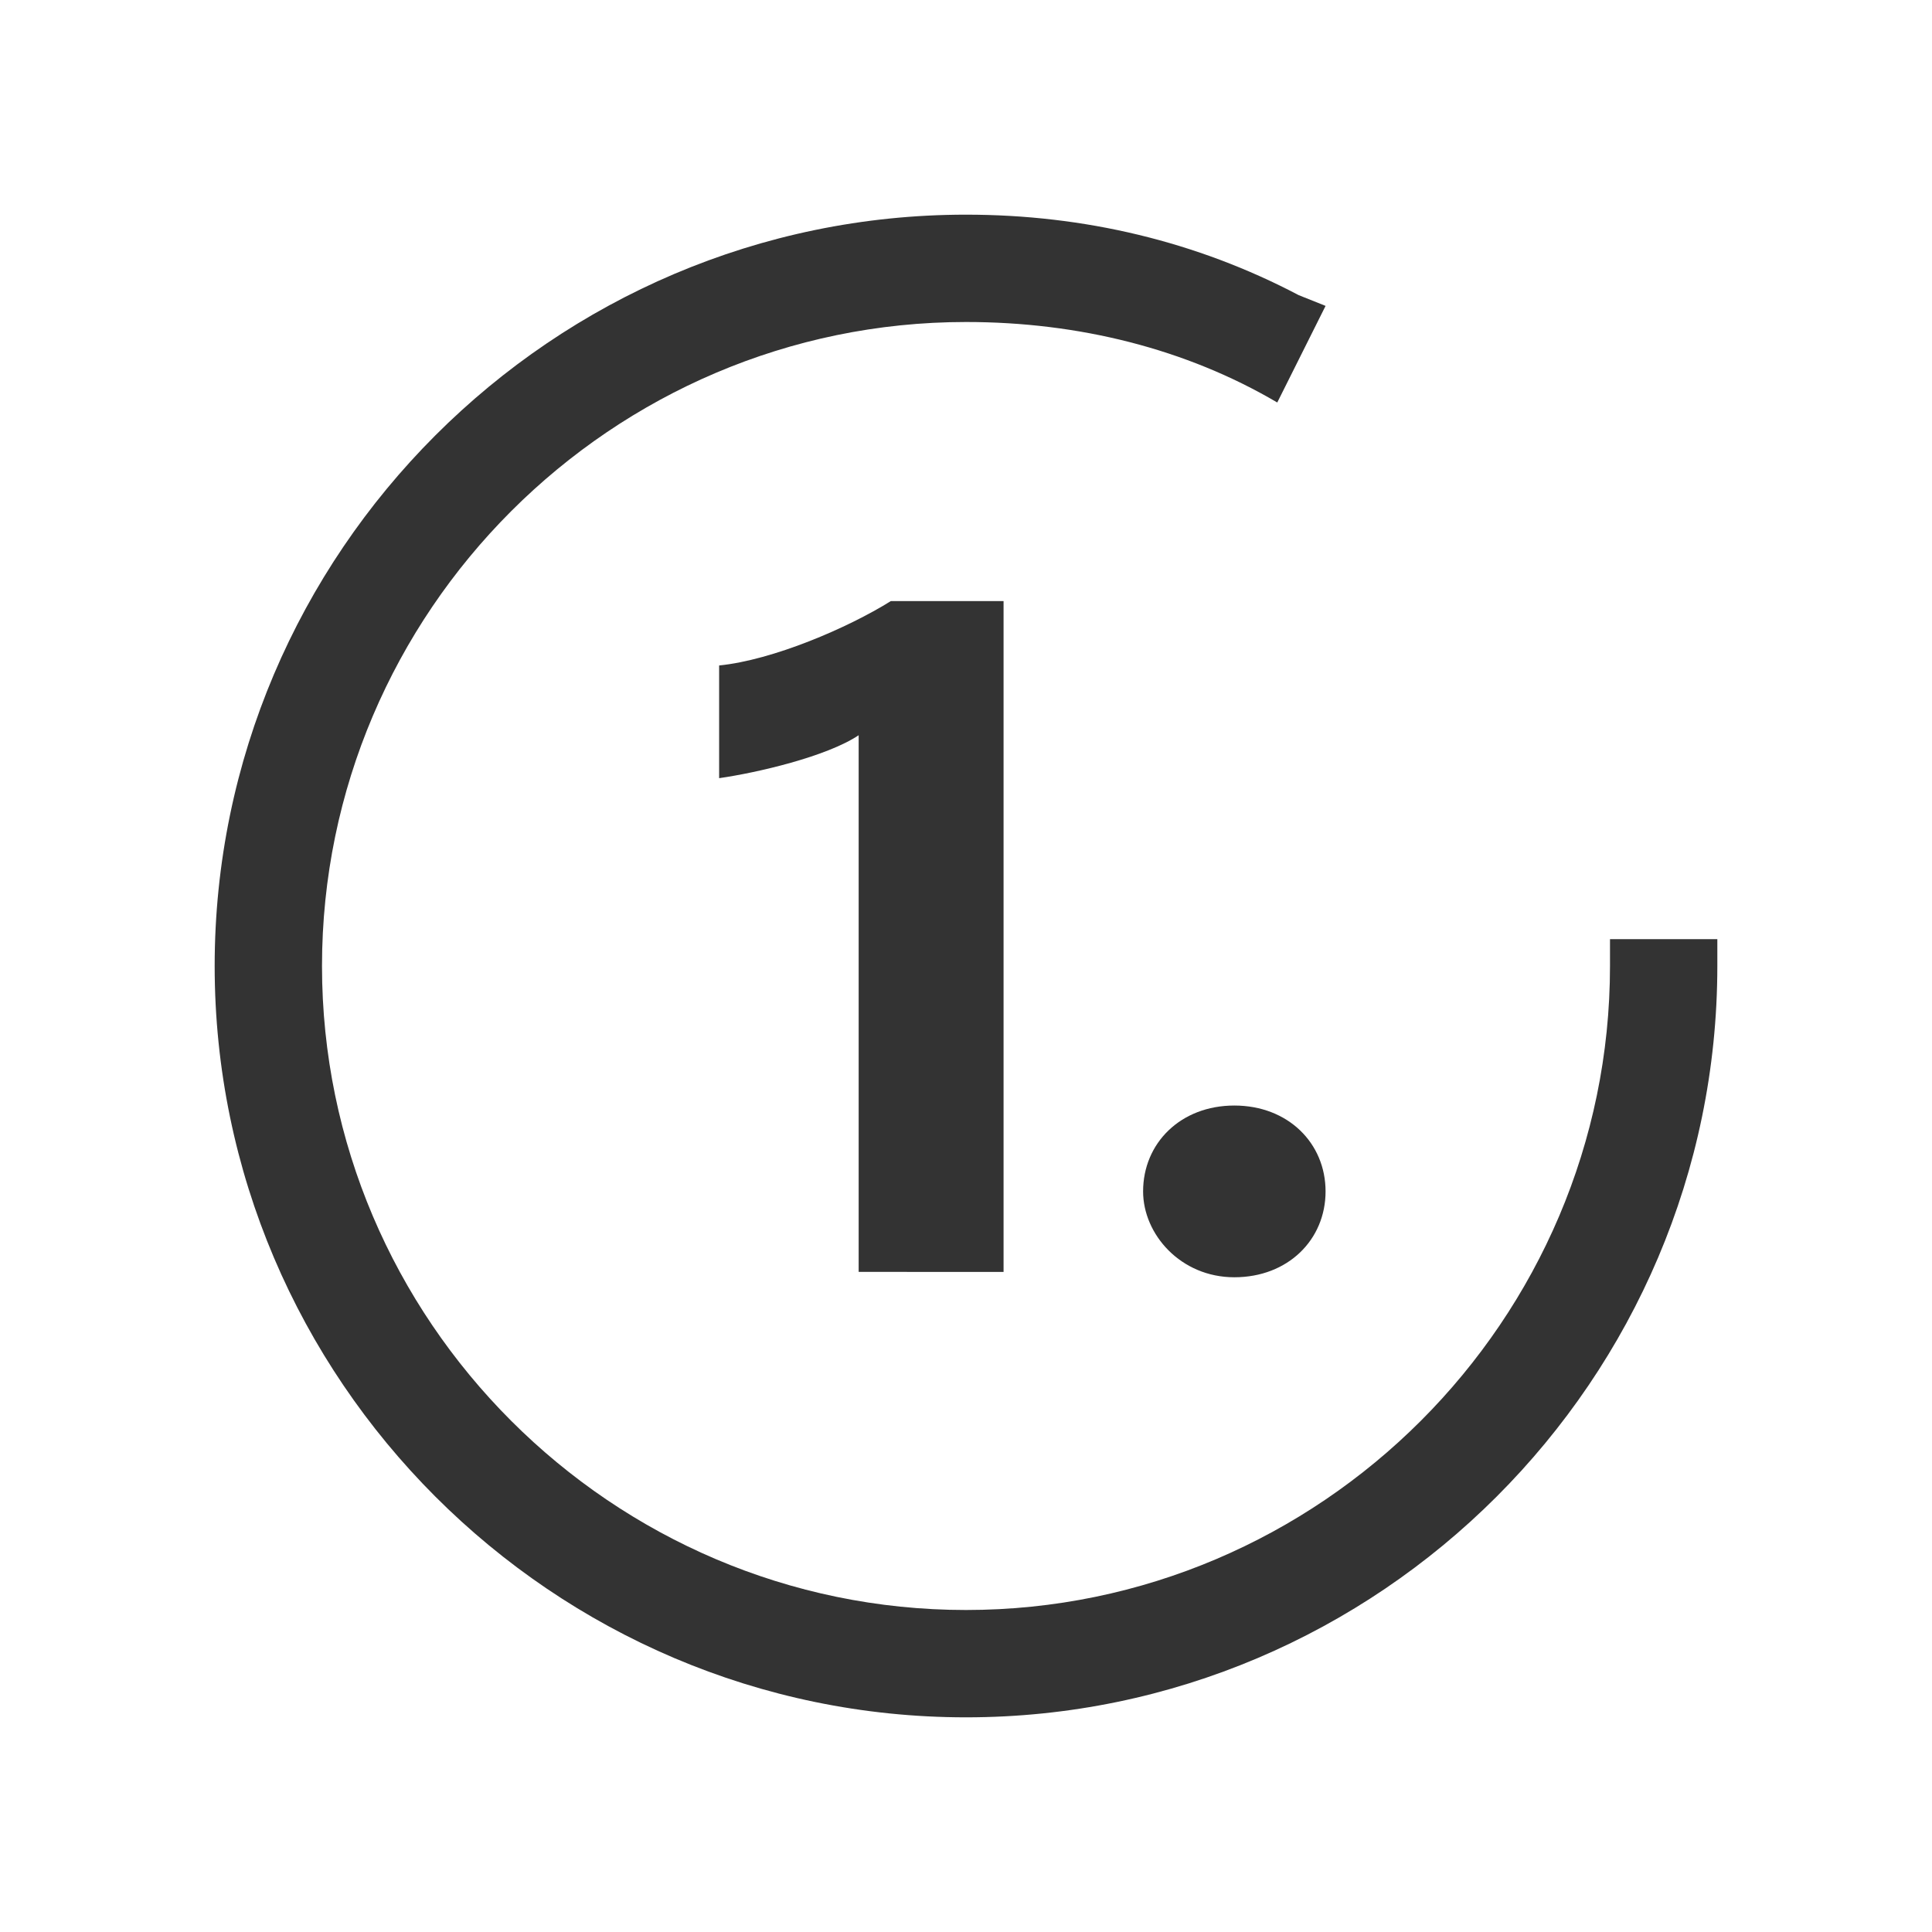 <?xml version="1.0" encoding="utf-8"?>
<!-- Generator: Adobe Illustrator 24.1.2, SVG Export Plug-In . SVG Version: 6.00 Build 0)  -->
<svg version="1.1" id="Ebene_1" xmlns="http://www.w3.org/2000/svg" xmlns:xlink="http://www.w3.org/1999/xlink" x="0px" y="0px"
	 width="36px" height="36px" viewBox="0 0 36 36" style="enable-background:new 0 0 36 36;" xml:space="preserve">
<style type="text/css">
	.st0{display:none;fill:none;}
	.st1{display:none;fill:#333333;}
	.st2{fill:#333333;}
	.st3{display:none;}
	.st4{display:inline;fill:#333333;}
</style>
<path class="st0" d="M18,0C8.1,0,0,8.1,0,18s8.1,18,18,18s18-8.1,18-18S27.9,0,18,0z M30.6,10.7L17.9,23.4l-6.3-6.3l2.1-2.1l4.2,4.2
	L28.5,8.6L30.6,10.7z M18,31.7c-7.6,0-13.8-6.2-13.8-13.8S10.4,4.2,18,4.2c2.1,0,4.2,0.5,6.1,1.5l0.5,0.2l-1.3,2.7l-0.5-0.2
	c-1.5-0.7-3.1-1.1-4.8-1.1C12.1,7.2,7.2,12.1,7.2,18S12.1,28.7,18,28.7S28.8,23.9,28.8,18v-0.5h3V18C31.7,25.6,25.6,31.7,18,31.7z"
	/>
<path class="st1" d="M28.7,8.4L17.9,19.2L13.7,15l-2.1,2.1l6.4,6.4l12.9-12.9L28.7,8.4z"/>
<g>
	<path class="st2" d="M30,17.5c0,0.2,0,0.3,0,0.5c0,6.6-5.4,12-12,12S6,24.6,6,18S11.4,6,18,6c2.1,0,4.1,0.5,5.8,1.5l0.9-1.8
		l-0.5-0.2c-1.9-1-4-1.5-6.2-1.5C10.3,4,4,10.3,4,18s6.3,14,14,14s14-6.3,14-14v-0.5H30z"/>
</g>
<g class="st3">
	<path class="st4" d="M12.7,21.9c3.7-3.4,5.3-4.8,5.3-6.9c0-1.3-0.8-1.9-2.1-1.9c-1,0-2.1,0.4-2.7,0.7v-2.1c0.8-0.4,2-0.7,3.4-0.7
		c2.5,0,4.3,1.3,4.3,3.8c0,2.6-1.9,4.3-4.7,6.8c0.5,0,0.8,0,1.2,0h3.6v2.1h-8.2V21.9z"/>
	<path class="st4" d="M22.7,22.2c0-0.9,0.7-1.6,1.7-1.6s1.7,0.7,1.7,1.6c0,0.9-0.7,1.6-1.7,1.6S22.7,23,22.7,22.2z"/>
</g>
<g>
	<path class="st2" d="M16,13.7c-0.6,0.4-1.9,0.7-2.6,0.8v-2.1c1-0.1,2.4-0.7,3.2-1.2h2.1v12.5H16V13.7z"/>
	<path class="st2" d="M21.3,22.2c0-0.9,0.7-1.6,1.7-1.6s1.7,0.7,1.7,1.6c0,0.9-0.7,1.6-1.7,1.6S21.3,23,21.3,22.2z"/>
</g>
<g class="st3">
	<path class="st4" d="M12.7,23.3v-2.1c0.8,0.3,1.6,0.5,2.7,0.5c1.4,0,2.3-0.5,2.3-1.7c0-1.4-1.3-1.8-2.9-1.8c-0.2,0-0.4,0-0.7,0v-2
		h0.4c1.7,0,2.9-0.3,2.9-1.7c0-0.9-0.7-1.4-1.9-1.4c-1.1,0-1.9,0.2-2.7,0.5v-2c0.7-0.3,1.7-0.6,3.2-0.6c2.6,0,4.2,1.2,4.2,3.2
		c0,1.5-0.9,2.3-2.3,2.8v0c1.5,0.3,2.7,1.3,2.7,3c0,2.3-1.9,3.8-4.8,3.8C14.6,23.8,13.6,23.6,12.7,23.3z"/>
	<path class="st4" d="M22.3,22.2c0-0.9,0.7-1.6,1.7-1.6s1.7,0.7,1.7,1.6c0,0.9-0.7,1.6-1.7,1.6S22.3,23,22.3,22.2z"/>
</g>
</svg>
